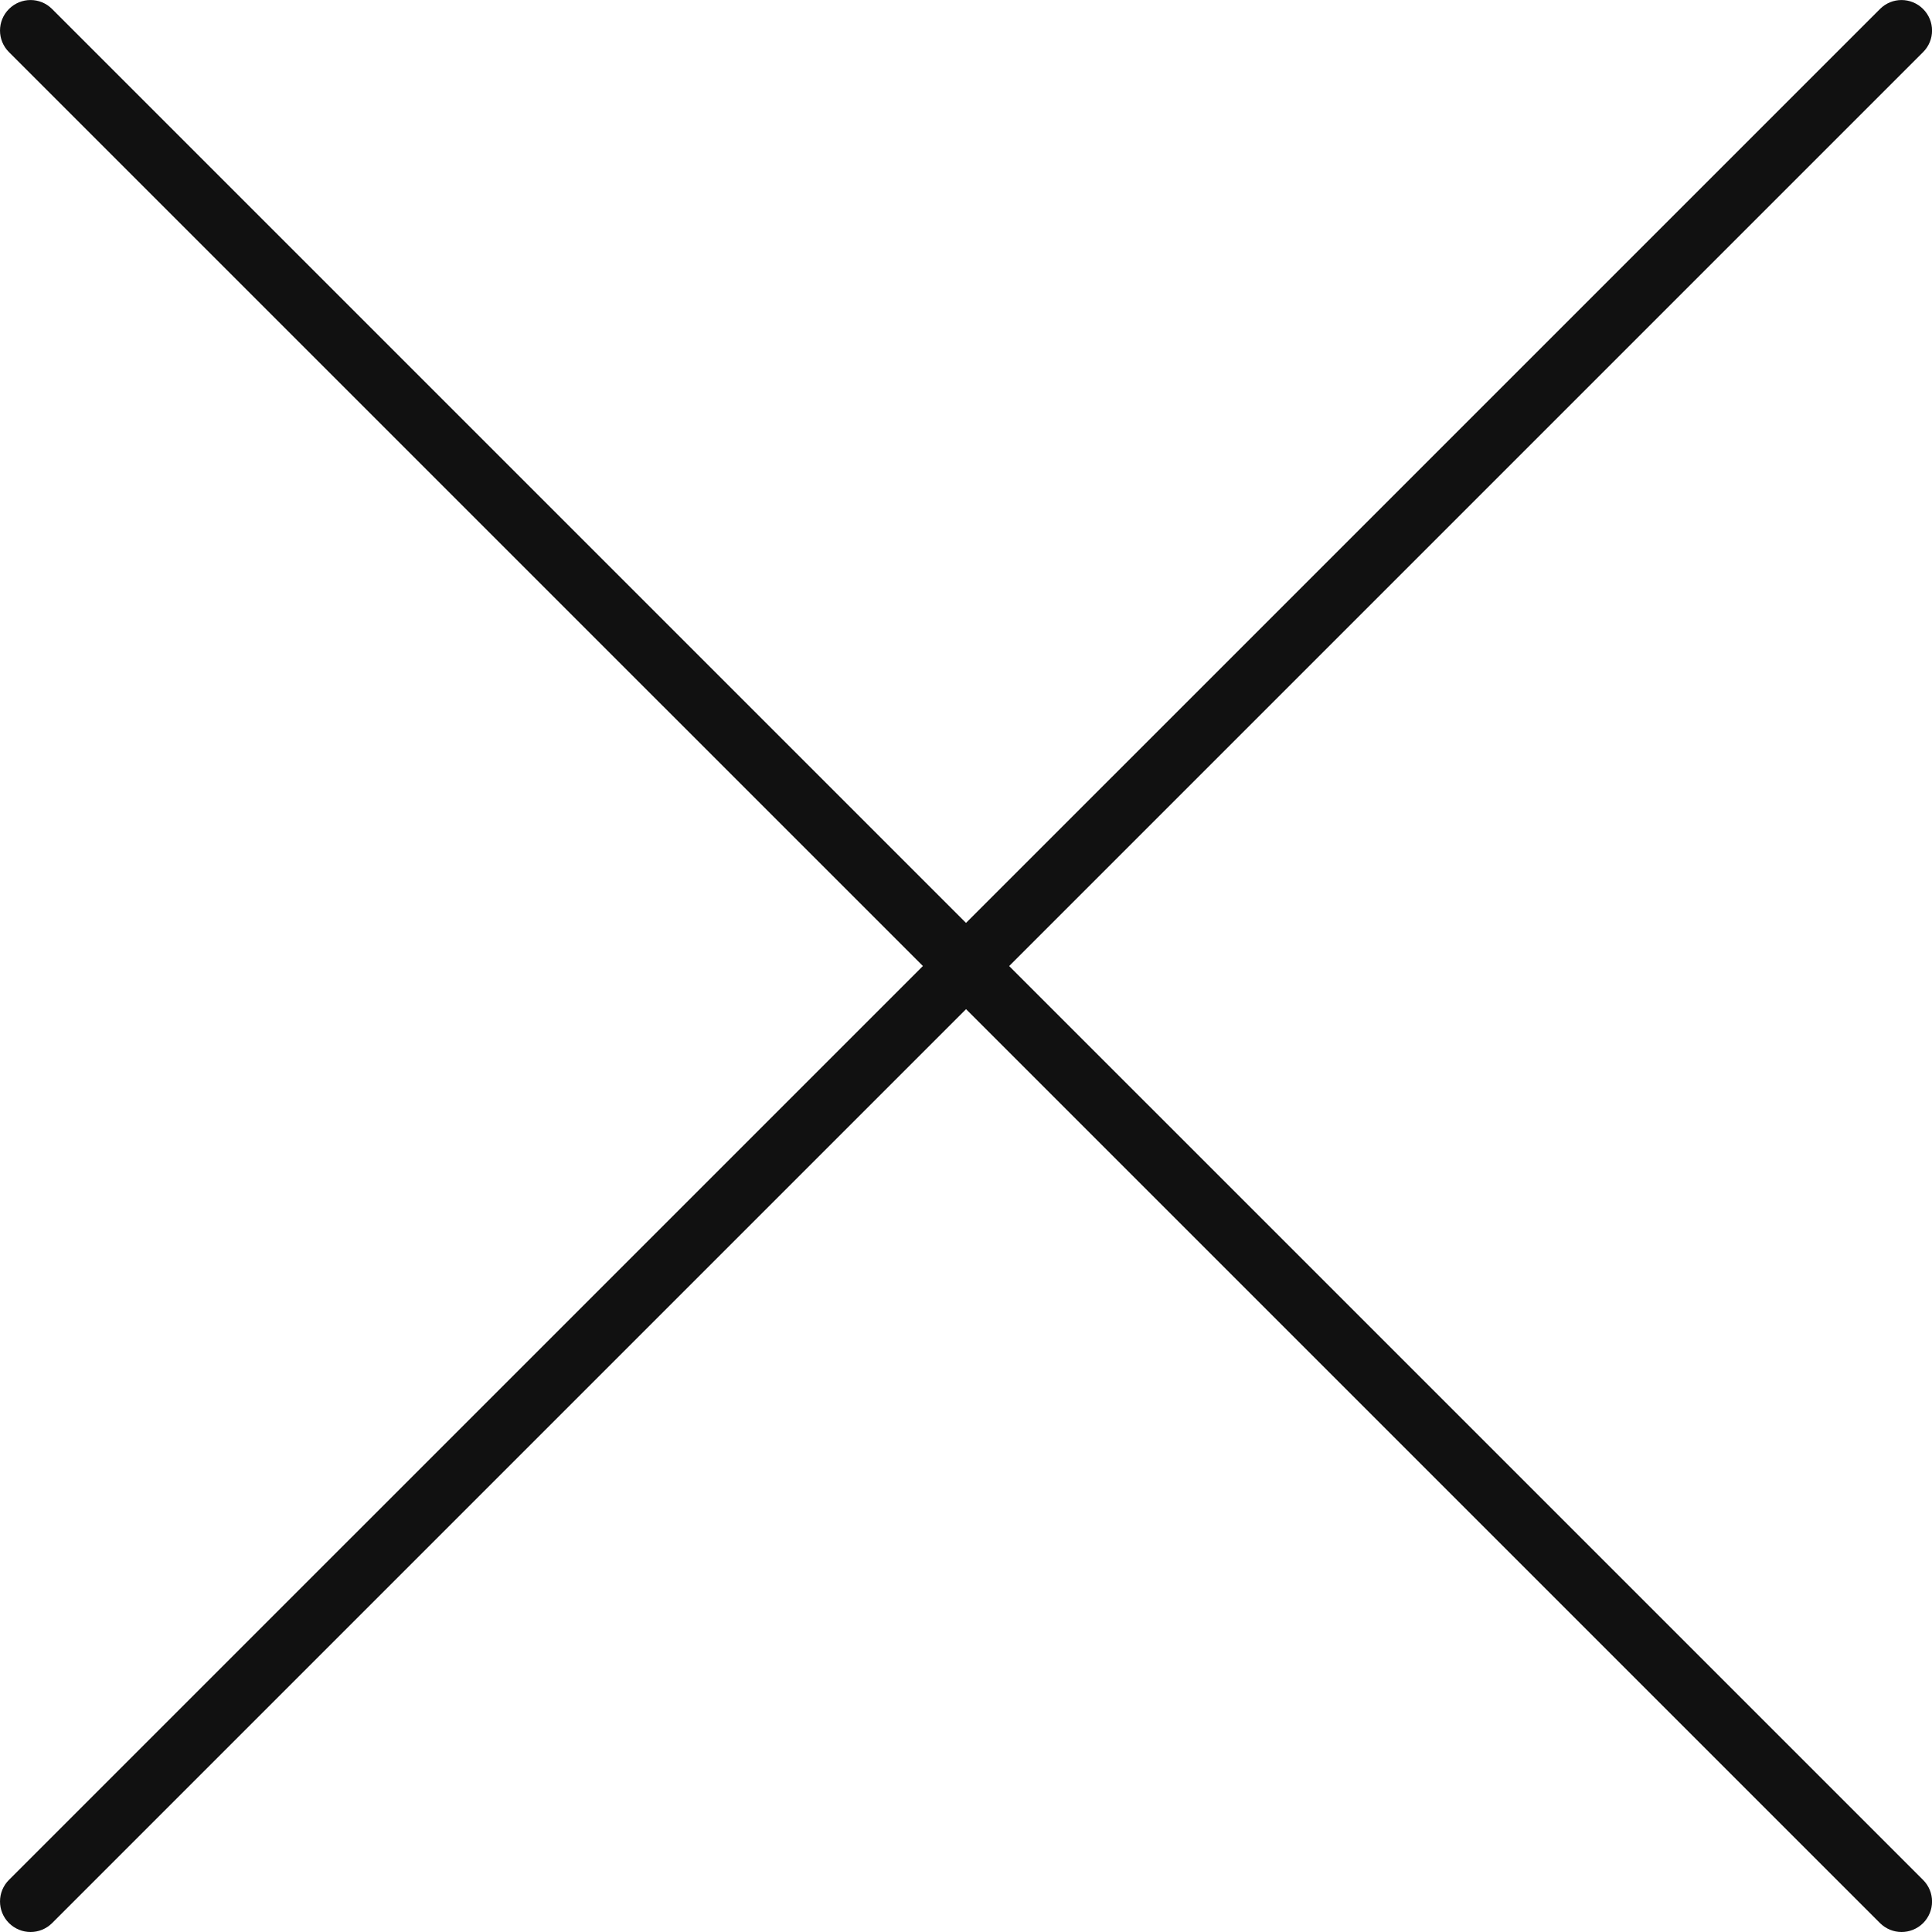 <?xml version="1.0" encoding="utf-8"?>
<!-- Generator: Adobe Illustrator 16.0.0, SVG Export Plug-In . SVG Version: 6.00 Build 0)  -->
<!DOCTYPE svg PUBLIC "-//W3C//DTD SVG 1.1//EN" "http://www.w3.org/Graphics/SVG/1.1/DTD/svg11.dtd">
<svg version="1.1" id="레이어_1" xmlns="http://www.w3.org/2000/svg" xmlns:xlink="http://www.w3.org/1999/xlink" x="0px"
	 y="0px" width="30.001px" height="30.001px" viewBox="52.918 9.75 30.001 30.001"
	 enable-background="new 52.918 9.75 30.001 30.001" xml:space="preserve">
<g>
	<path fill="#111111" d="M82.446,39.751c-0.122,0-0.242-0.047-0.335-0.139L53.057,10.559c-0.185-0.185-0.185-0.484,0-0.669
		c0.186-0.186,0.485-0.186,0.67,0l29.054,29.053c0.185,0.185,0.185,0.484,0,0.67C82.688,39.705,82.567,39.751,82.446,39.751z"/>
	<path fill="#111111" d="M53.392,39.751c-0.121,0-0.242-0.047-0.335-0.139c-0.185-0.186-0.185-0.485,0-0.67L82.111,9.89
		c0.185-0.186,0.484-0.186,0.67,0c0.185,0.185,0.185,0.484,0,0.669L53.727,39.613C53.634,39.705,53.514,39.751,53.392,39.751z"/>
</g>
</svg>
